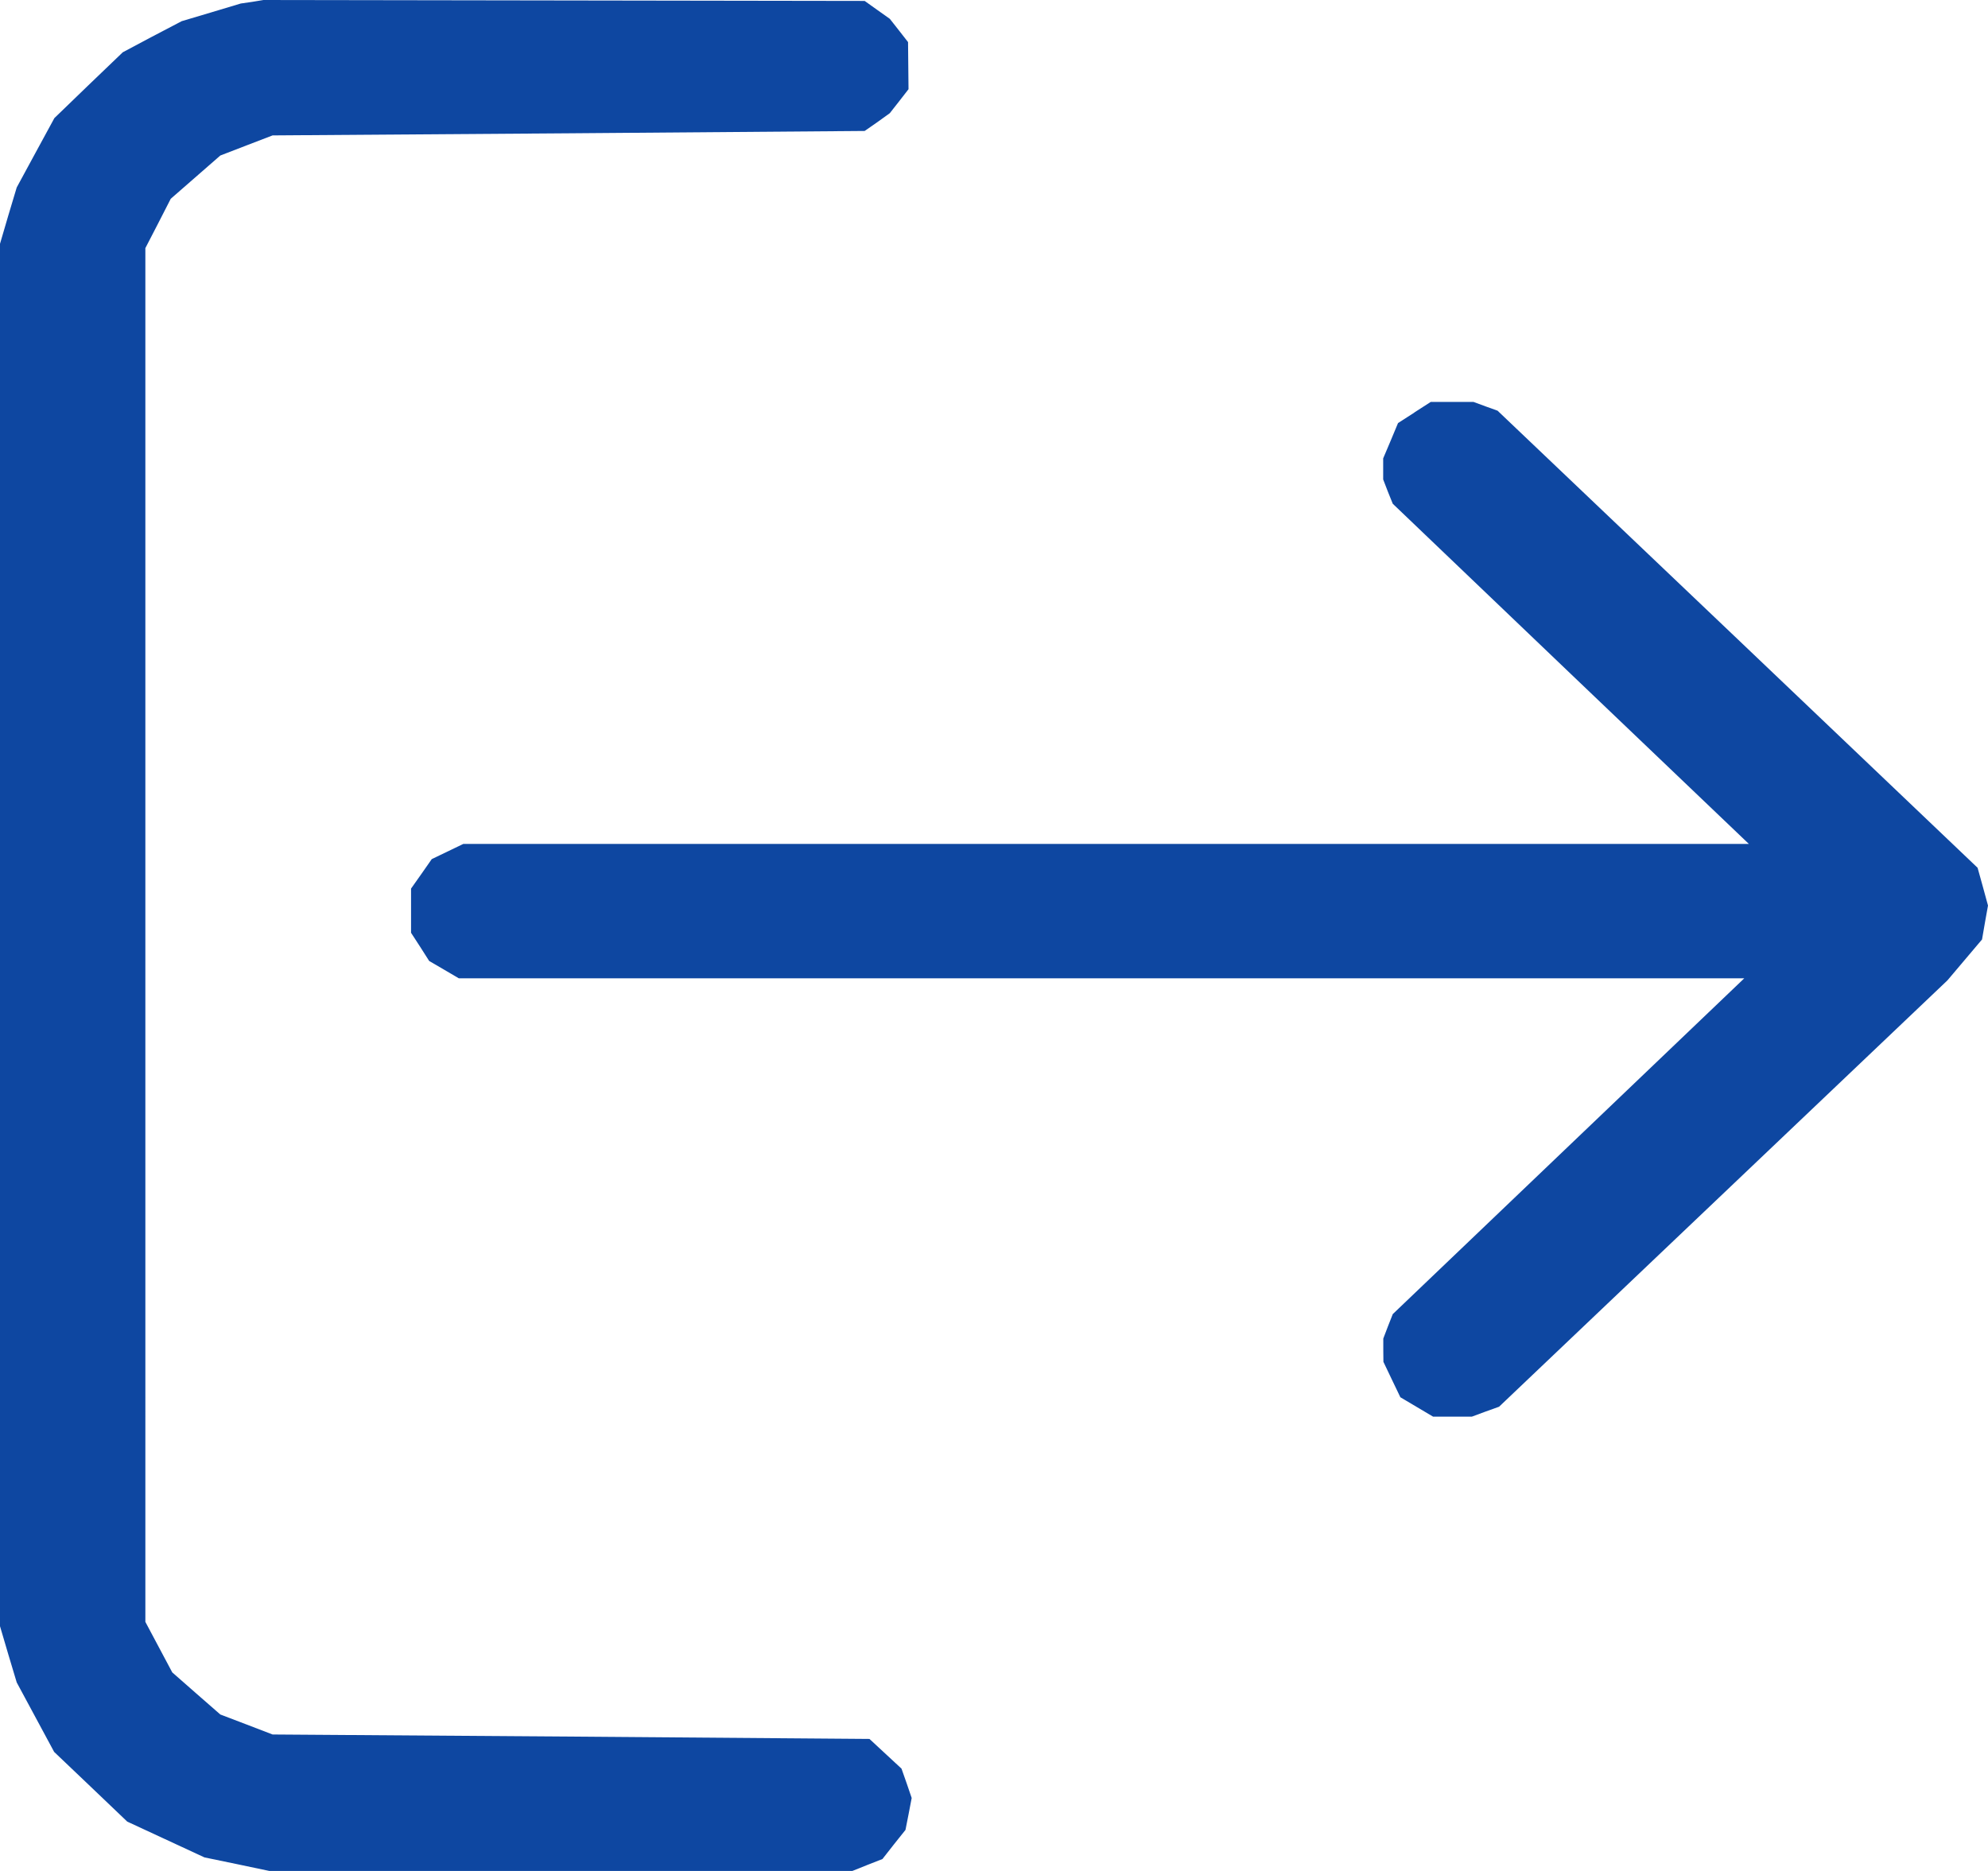 <svg width="17" height="16" viewBox="0 0 17 16" fill="none" xmlns="http://www.w3.org/2000/svg"><path fill-rule="evenodd" clip-rule="evenodd" d="M2.156.016 2.059.03l-.253.076-.252.075L1.3.314l-.25.133-.293.281-.292.282-.161.296-.161.297-.072.24L0 2.085v11.822l.071.241.072.24.16.297.16.297.313.298.312.298.33.153.33.153.28.058.28.059h4.978l.13-.052.13-.051.098-.125.099-.124.027-.137.026-.136-.043-.126-.044-.125-.137-.127-.137-.127-2.552-.02-2.552-.018-.224-.086-.223-.085-.206-.18-.205-.18-.115-.216-.115-.216V2.122l.109-.211.108-.211.212-.185.212-.185.223-.086.224-.086 2.532-.018 2.531-.02.108-.075.107-.077.08-.102.08-.103-.002-.2L7.765.36l-.078-.1-.078-.099-.107-.076-.108-.077-2.57-.004L2.253 0l-.097.016Zm9.939 3.512-.14.09-.063.151-.064.151v.18l.04.104.042.104 1.522 1.455 1.523 1.454H3.962l-.135.065-.135.065-.088.126-.089.126v.378l.078.12.077.121.127.074.126.074h10.993l-1.503 1.436-1.503 1.436-.041.104-.04.105v.1l.001.099.072.151.073.152.14.083.14.083h.331l.116-.043.117-.042 1.917-1.823 1.917-1.823.148-.175.148-.175.025-.145.026-.145-.044-.161-.045-.162-2.052-1.955-2.053-1.954-.103-.037-.103-.038h-.365l-.14.09Z" fill="#0E47A1"/></svg>
